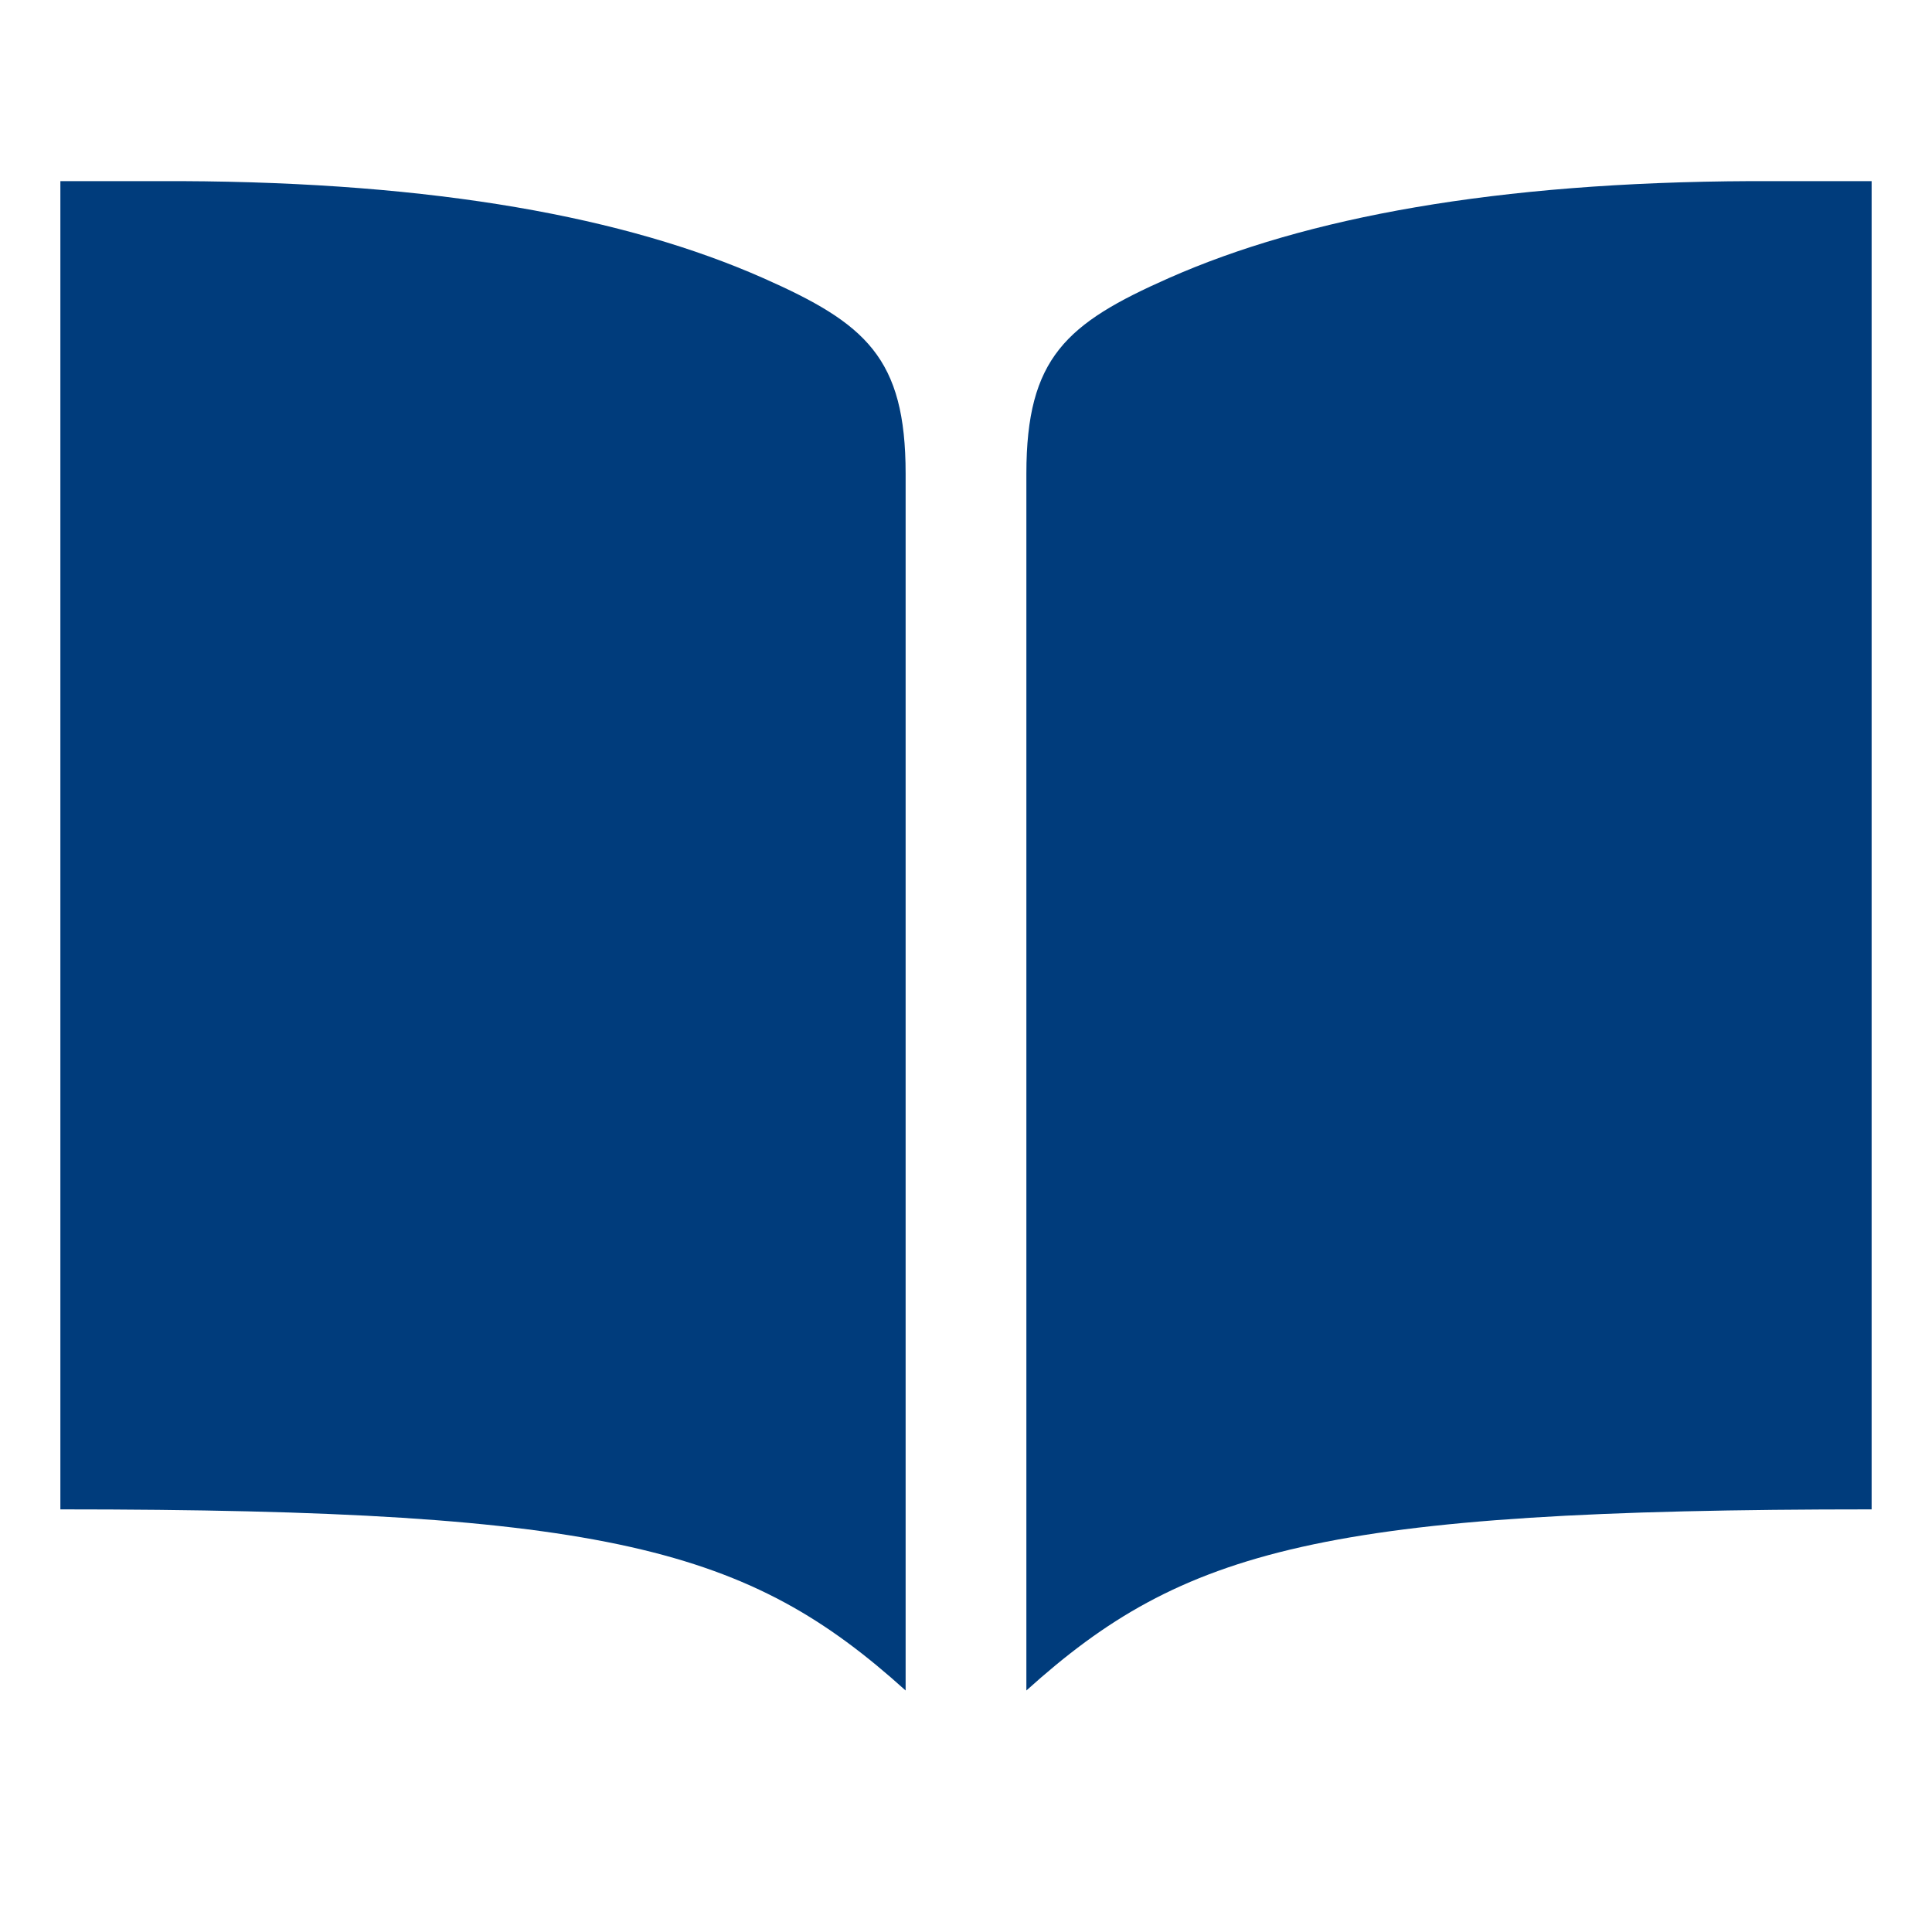 <svg xmlns="http://www.w3.org/2000/svg" width="512" height="512" viewBox="0 0 512 512"><path d="M464,48c-67.61.29-117.87,9.6-154.24,25.69C282.62,85.69,272,94.77,272,125.53V448c41.57-37.5,78.46-48,224-48V48Z" fill="rgb(0, 60, 124)"/><path d="M48,48c67.61.29,117.87,9.6,154.24,25.69,27.14,12,37.76,21.08,37.76,51.84V448c-41.57-37.5-78.46-48-224-48V48Z" fill="rgb(0, 60, 124)"/></svg>